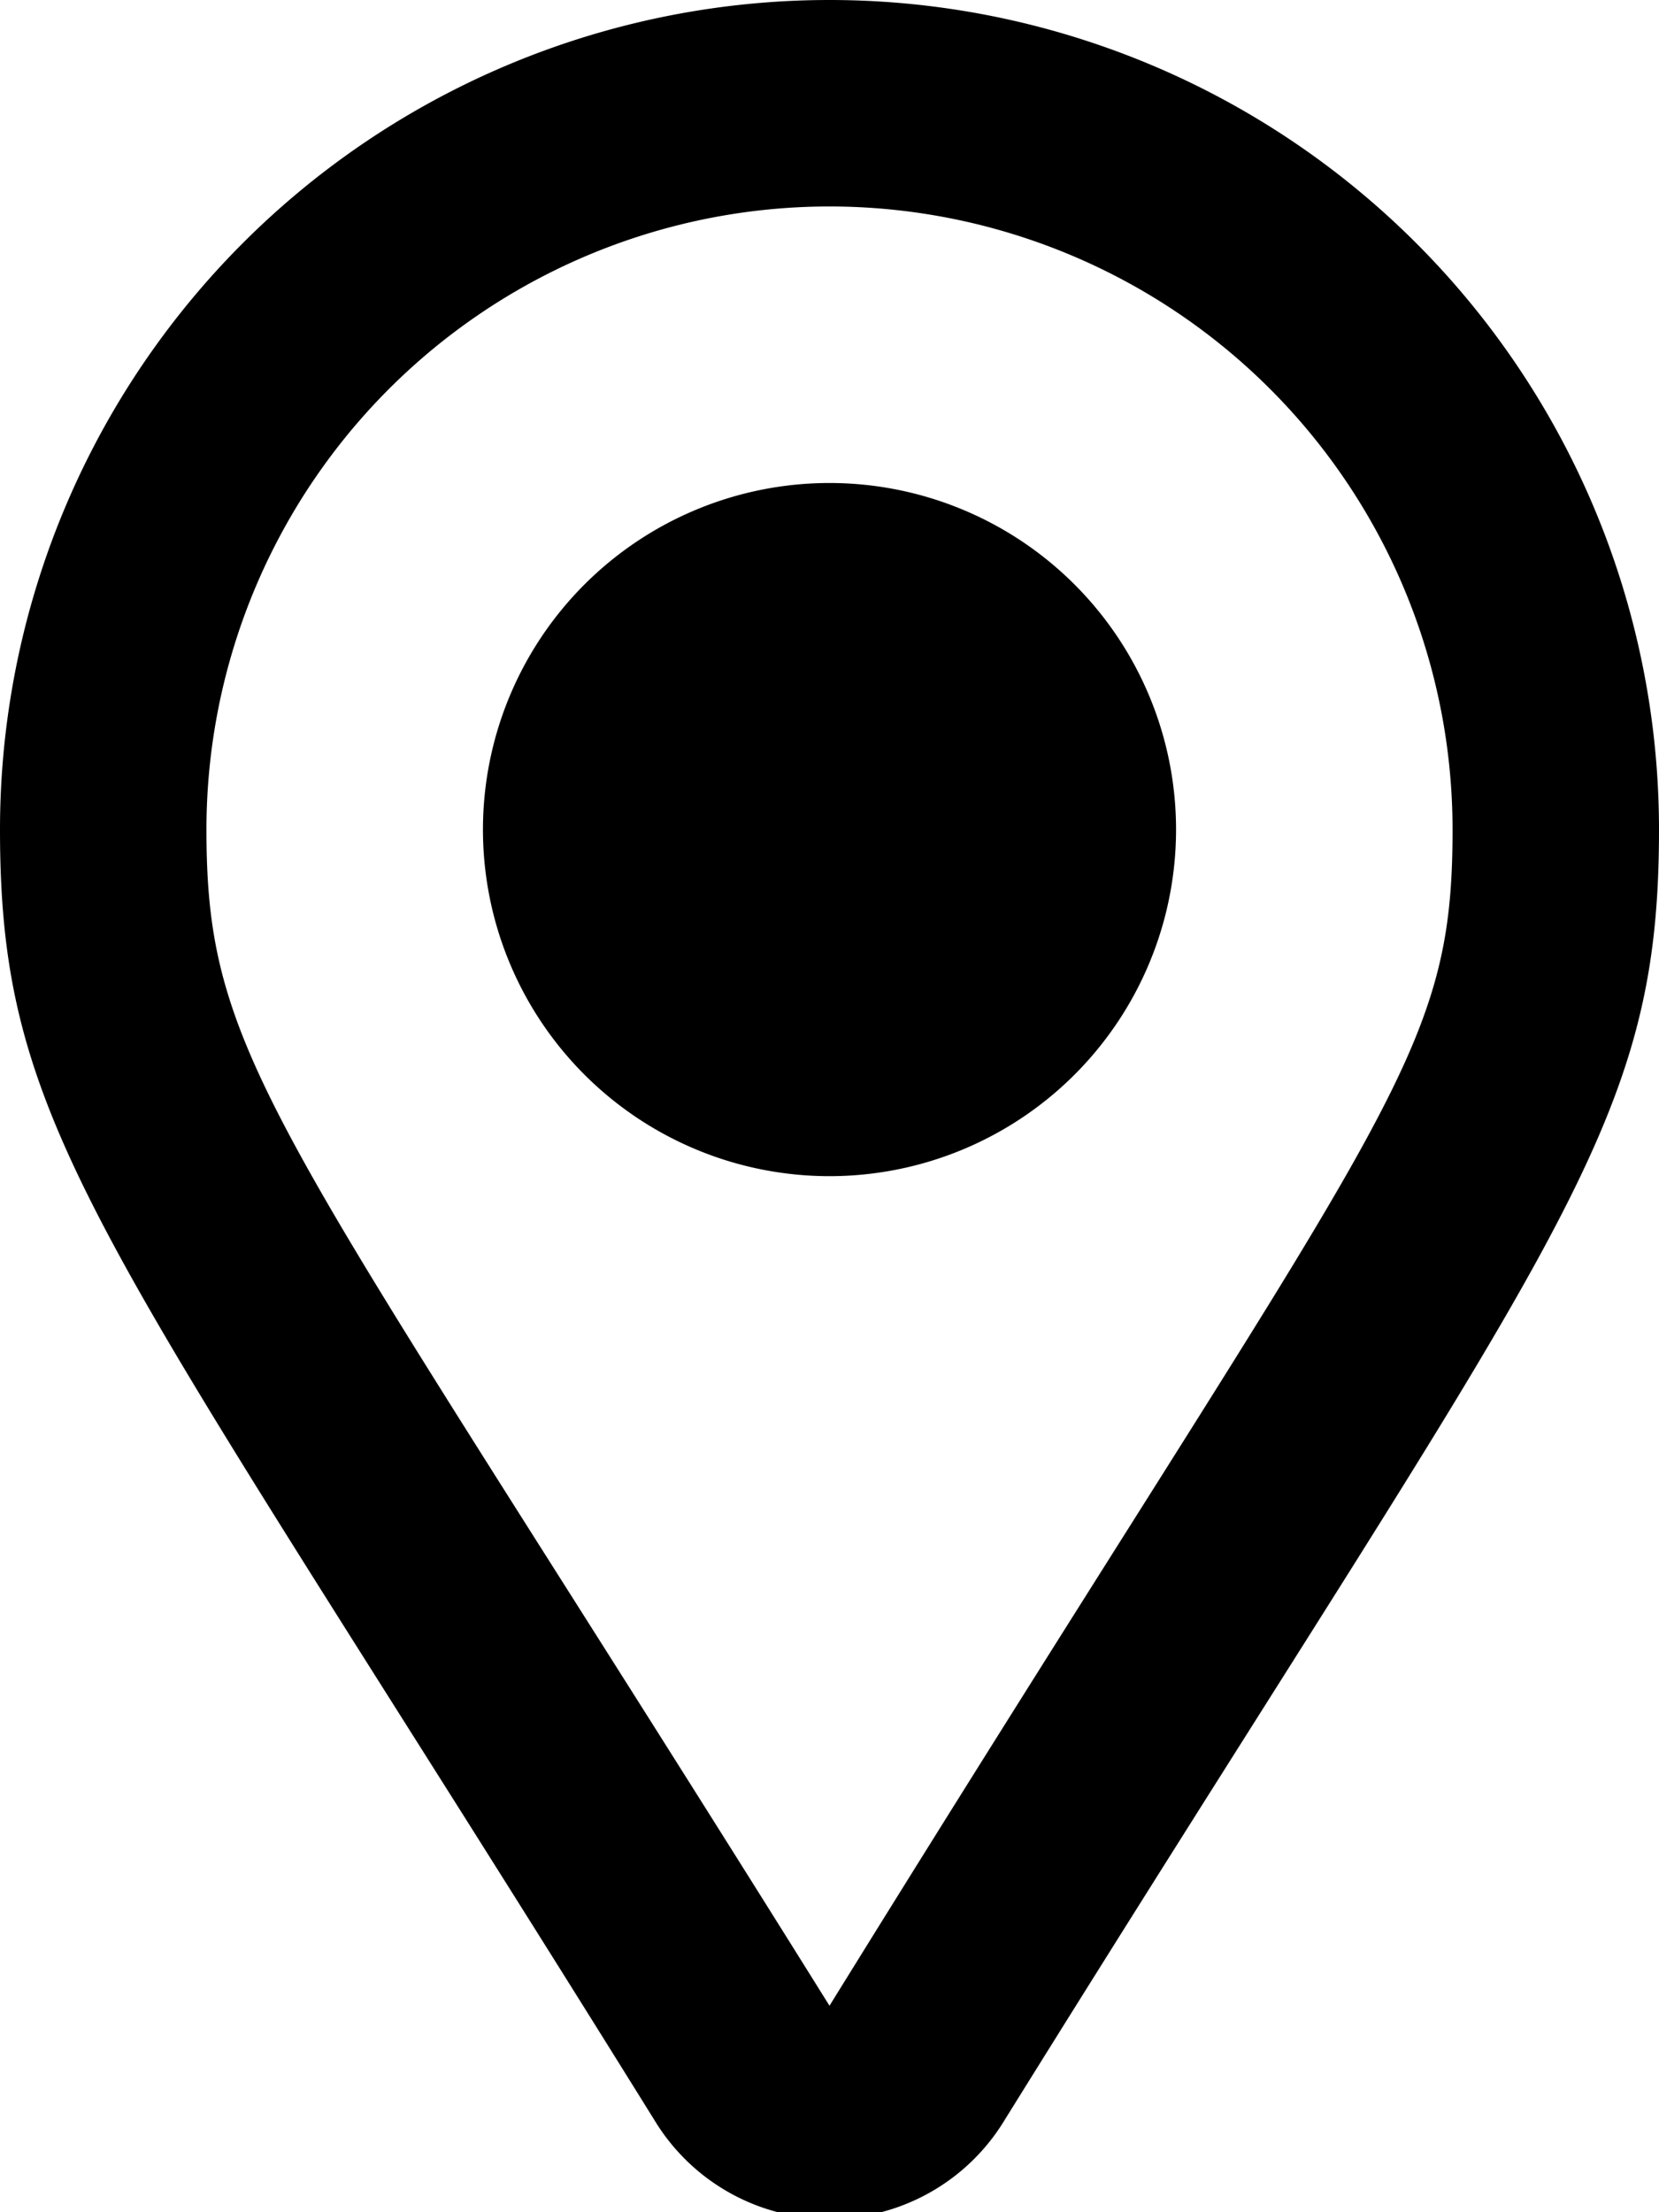 <svg xmlns="http://www.w3.org/2000/svg" viewBox="0 0 9 12"><g id="Lager_2" data-name="Lager 2"><g id="Lager_1-2" data-name="Lager 1"><path d="M9,4.5c0,1.67-.56,2.19-3.55,7a1.11,1.11,0,0,1-1.9,0C.56,6.69,0,6.17,0,4.5a4.5,4.5,0,0,1,9,0Zm-1.12,0a3.38,3.38,0,0,0-6.76,0c0,1.28.39,1.59,3.38,6.38C7.52,6,7.88,5.78,7.88,4.5ZM4.5,2.62A1.88,1.88,0,1,1,2.62,4.5,1.88,1.88,0,0,1,4.5,2.62Z" style="fill:#000"/></g></g></svg>